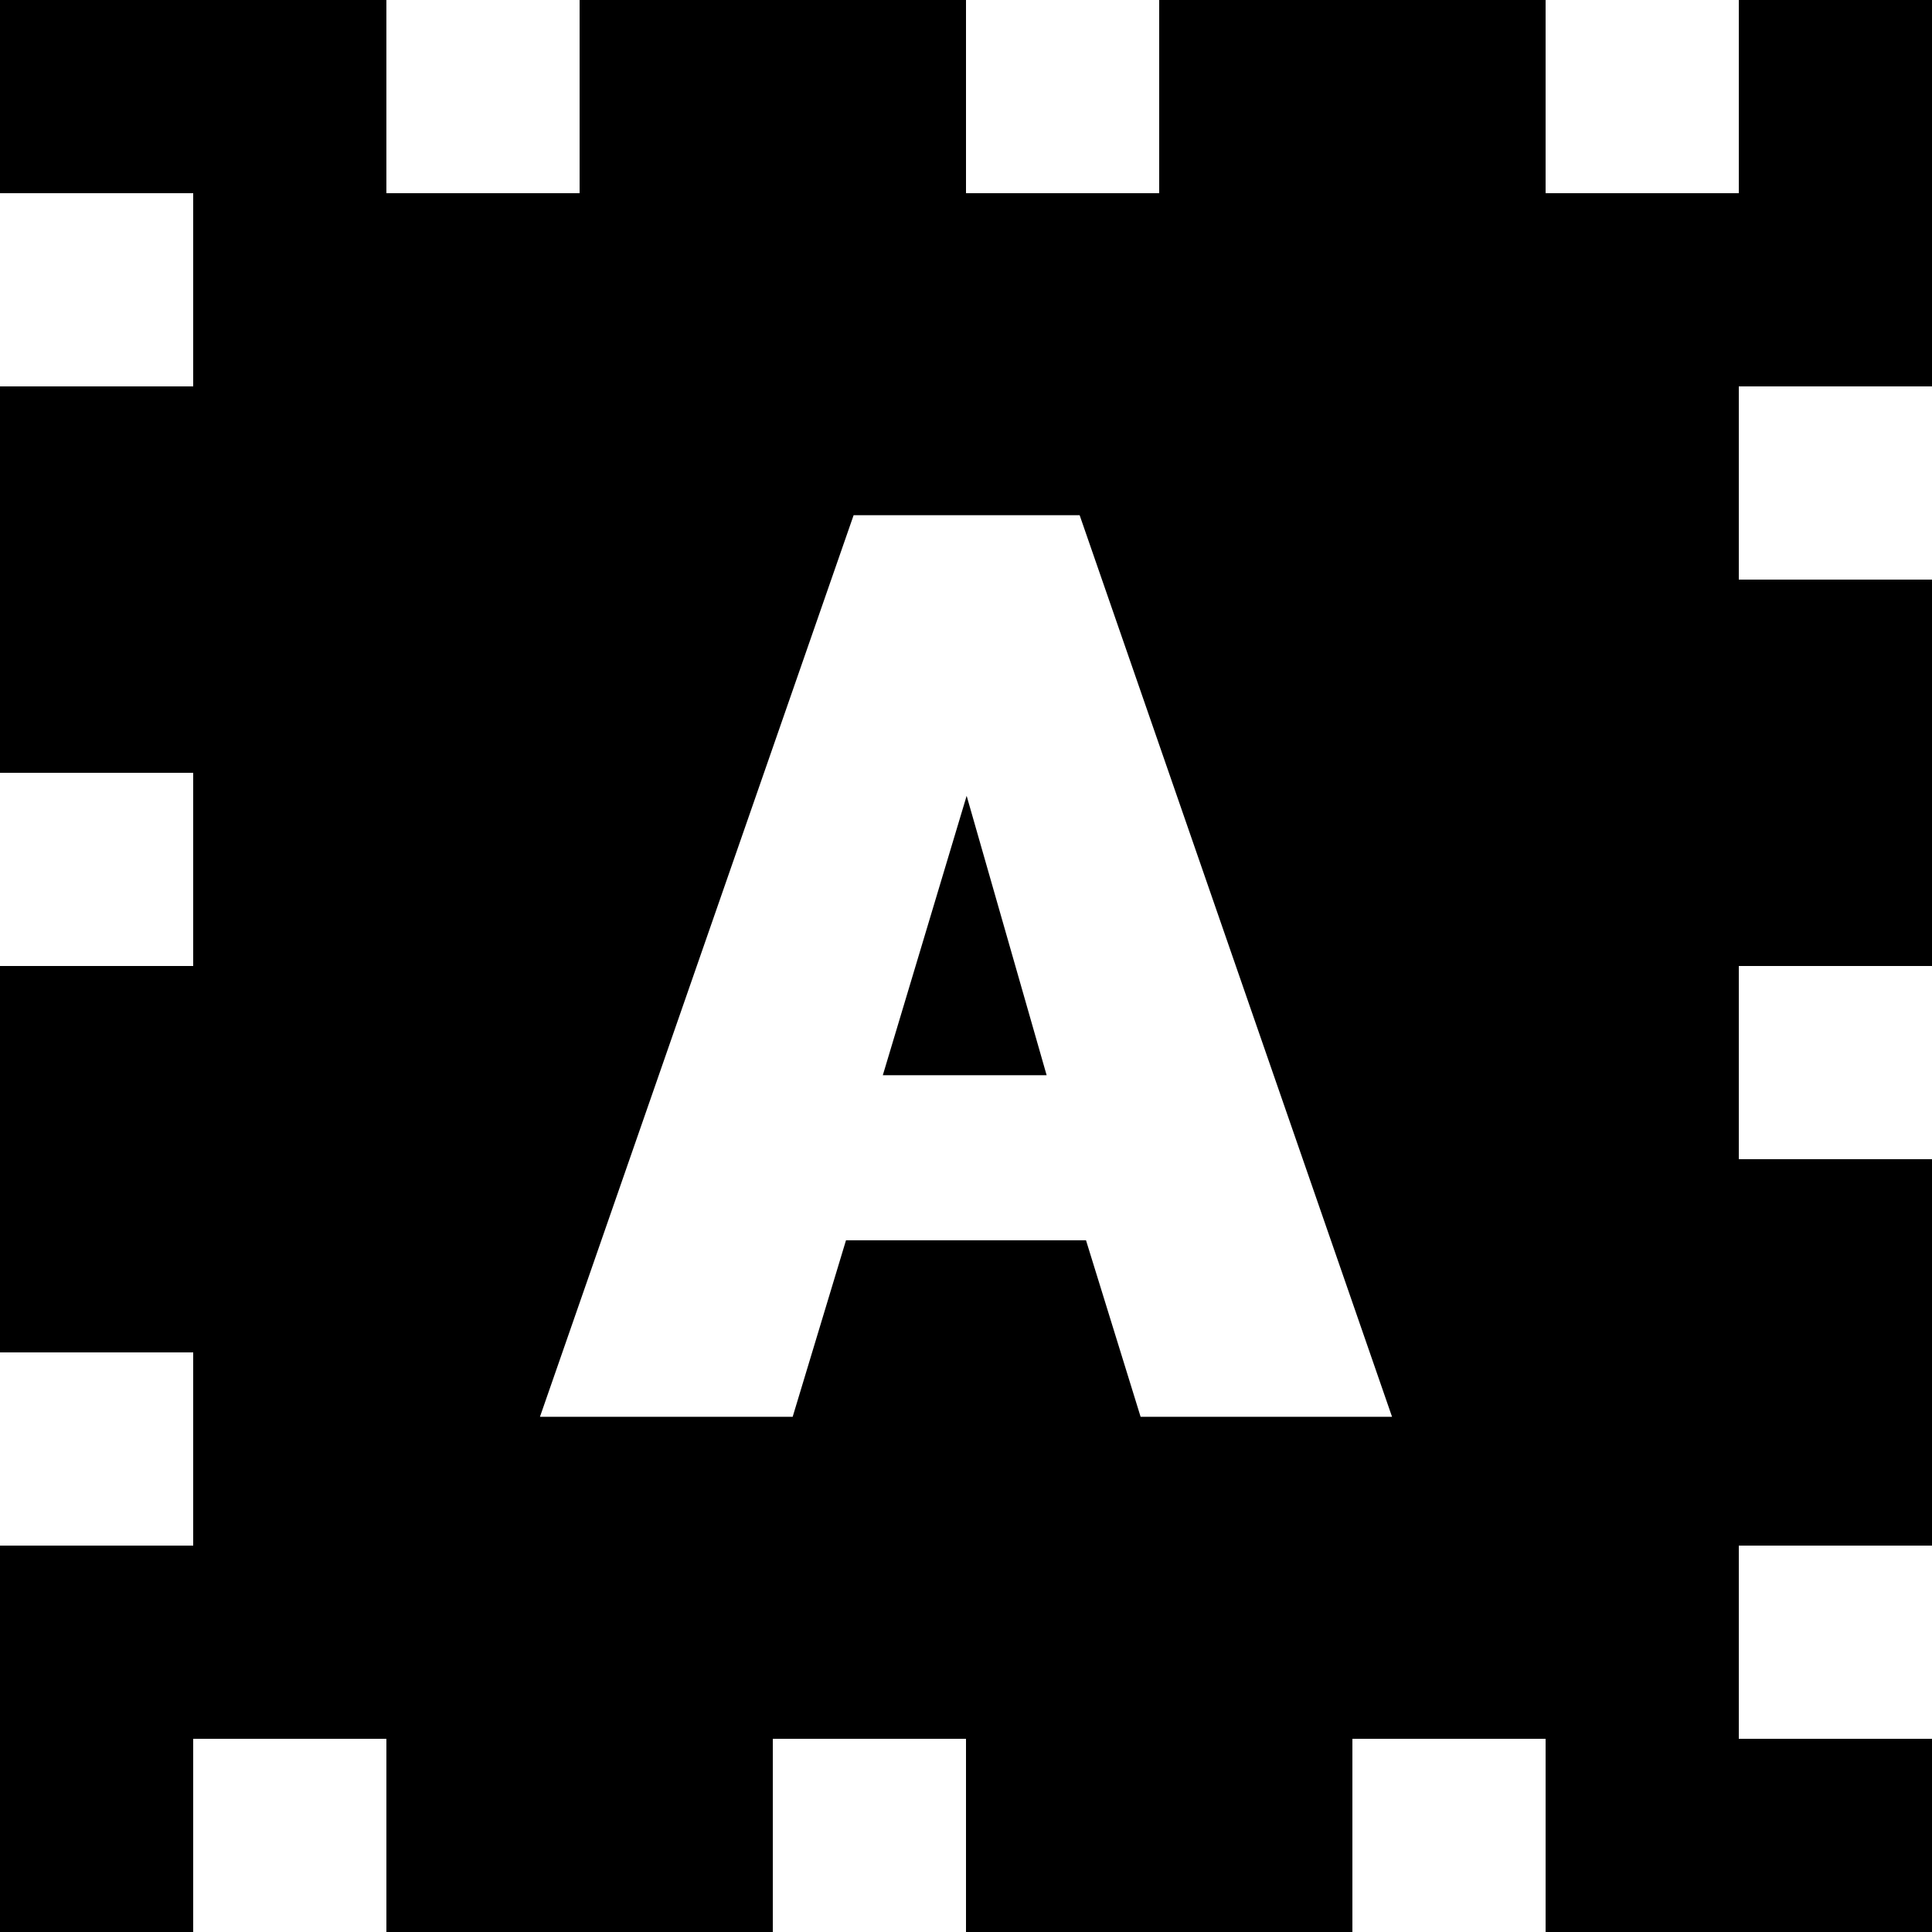 <?xml version="1.0" encoding="iso-8859-1"?>
<!-- Uploaded to: SVG Repo, www.svgrepo.com, Generator: SVG Repo Mixer Tools -->
<svg fill="#000000" height="800px" width="800px" version="1.1" id="Layer_1" xmlns="http://www.w3.org/2000/svg" xmlns:xlink="http://www.w3.org/1999/xlink" 
	 viewBox="0 0 512 512" xml:space="preserve">
<g>
	<g>
		<path d="M512,102.4V0h-51.2v51.2h-51.2V0H307.2v51.2H256V0H153.6v51.2h-51.2V0H0v51.2h51.2v51.2H0v102.4h51.2V256H0v102.4h51.2
			v51.2H0V512h51.2v-51.2h51.2V512h102.4v-51.2H256V512h102.4v-51.2h51.2V512H512v-51.2h-51.2v-51.2H512V307.2h-51.2V256H512V153.6
			h-51.2v-51.2H512z M302.273,375.467l-14.469-46.776h-63.606l-14.133,46.776h-66.971l83.125-238.933h59.899l82.789,238.933H302.273
			z"/>
	</g>
</g>
<g>
	<g>
		<polygon points="256.171,210.903 233.957,284.94 277.369,284.94 		"/>
	</g>
</g>
</svg>